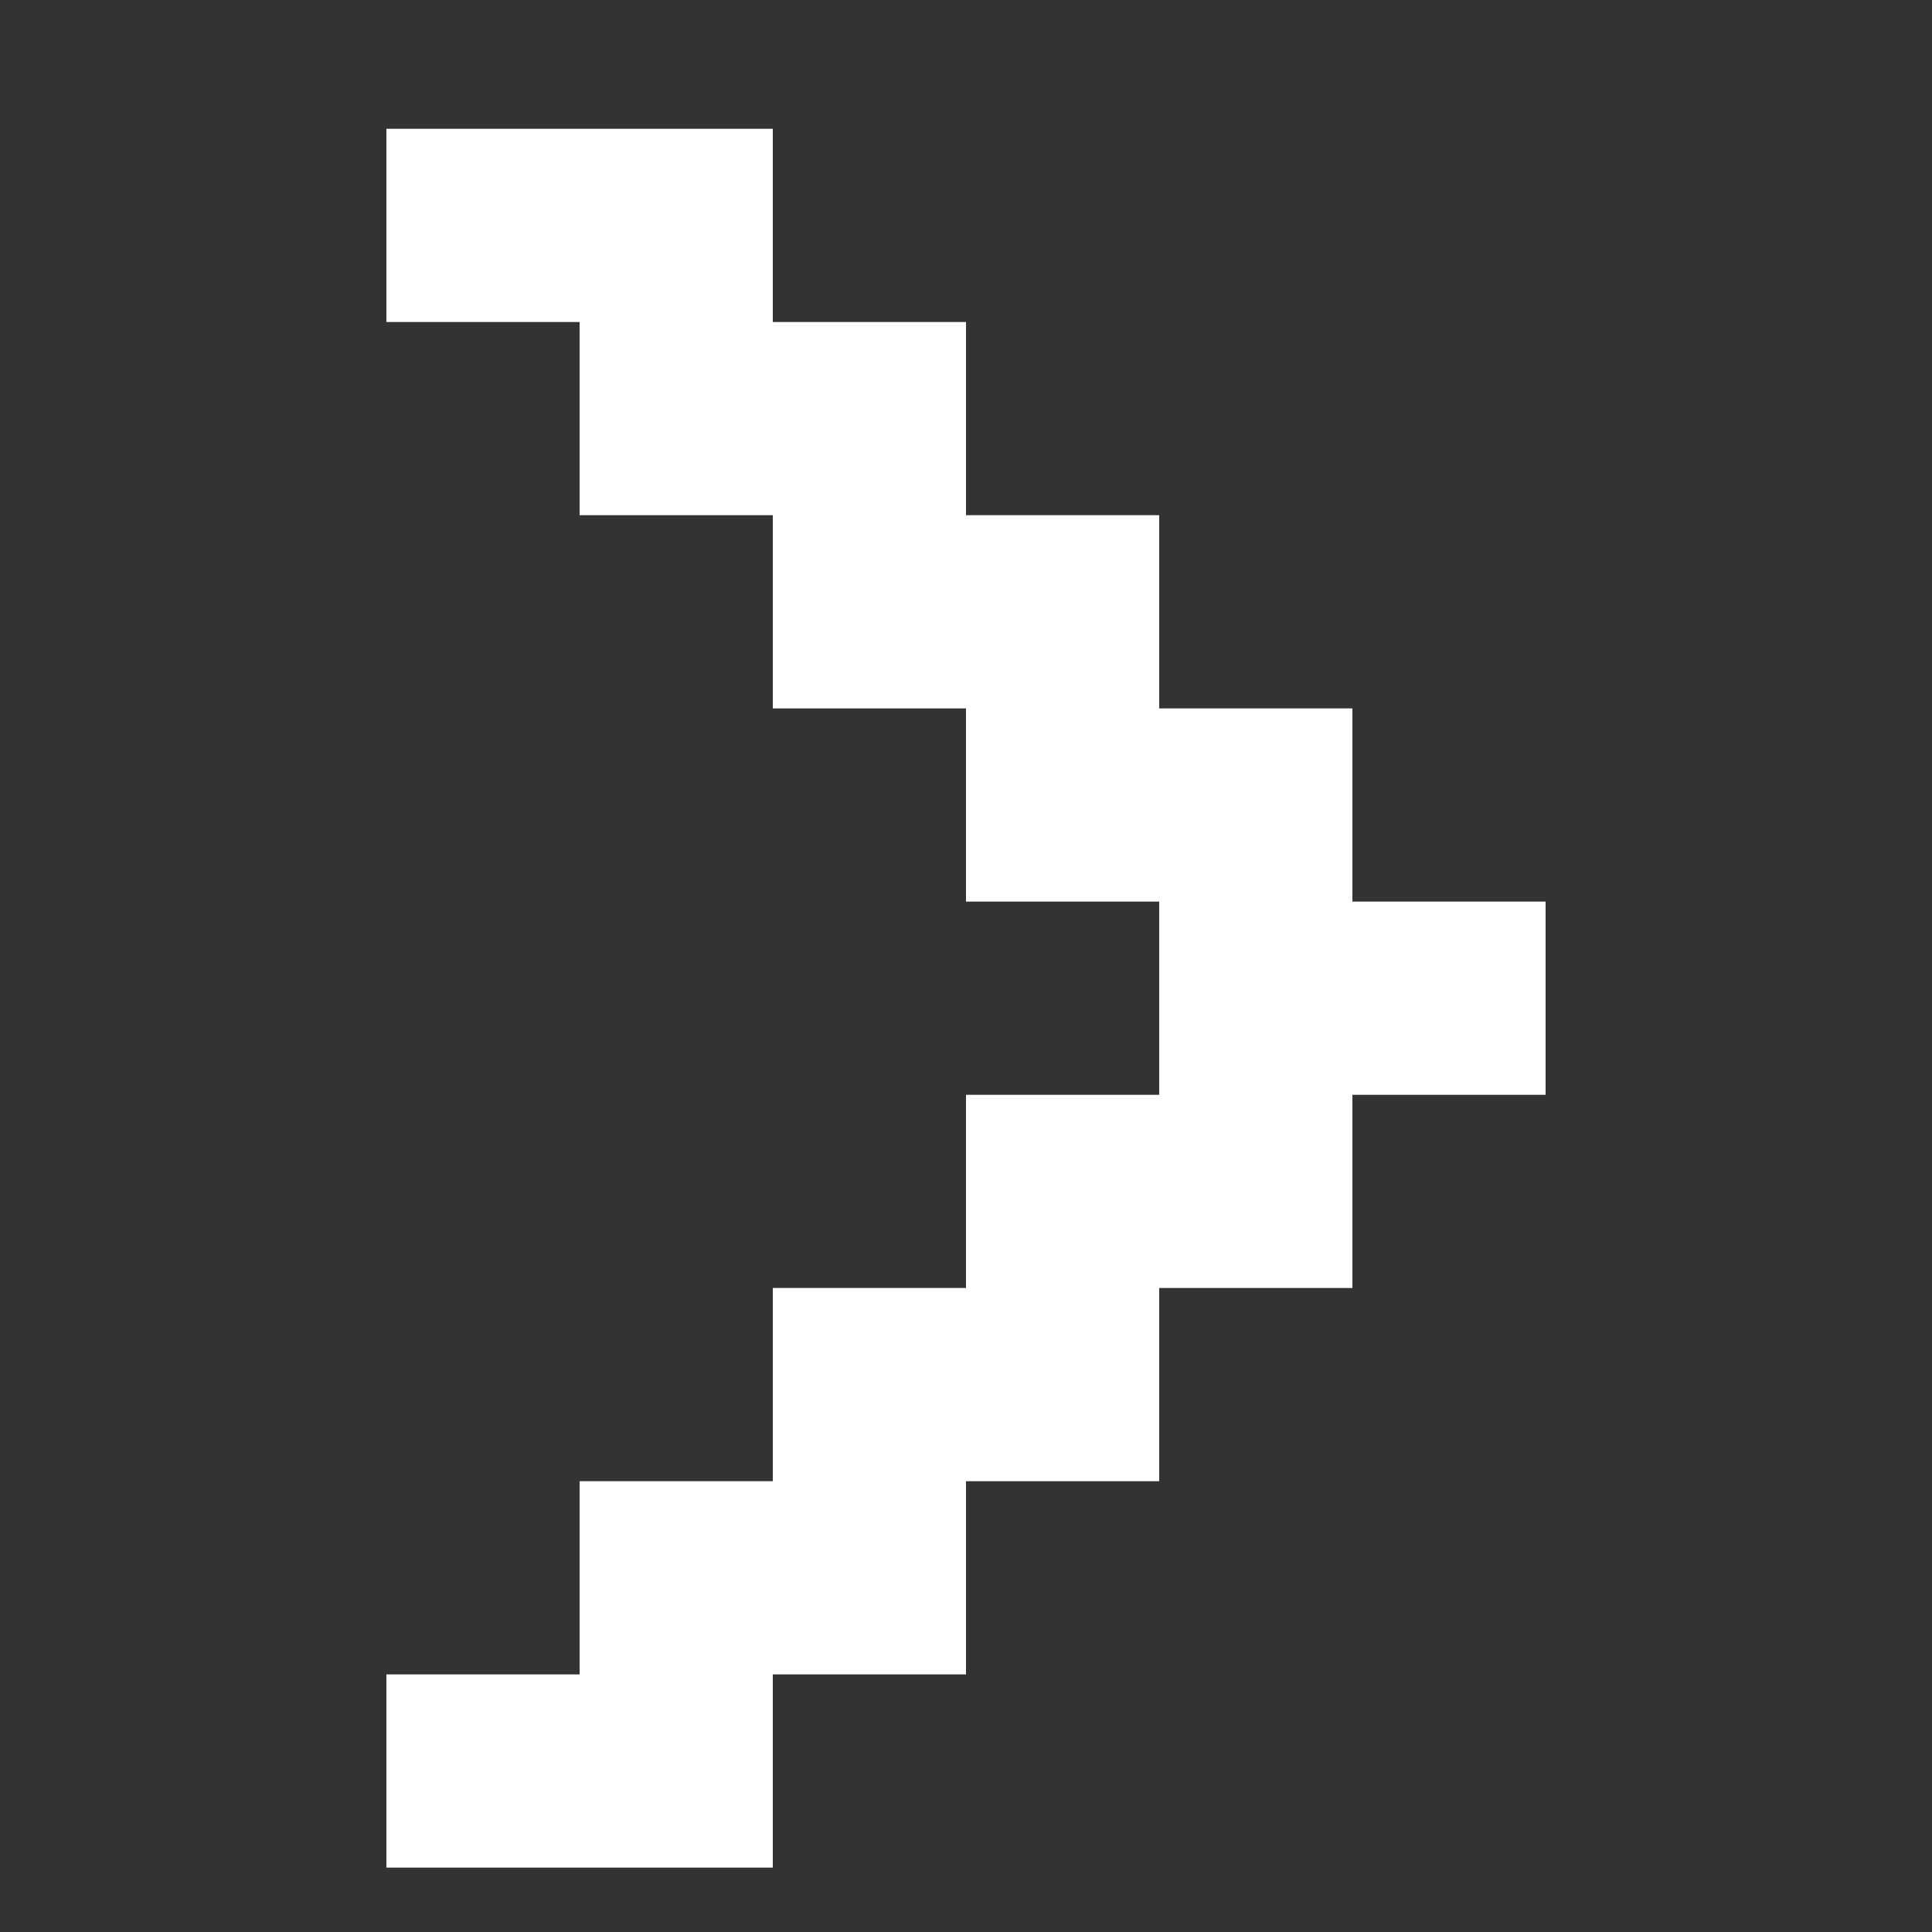 <svg xmlns="http://www.w3.org/2000/svg" width="30" height="30" fill="none"><rect width="100%" height="100%" fill="#333333" stroke="none"/><defs><clipPath id="a"><rect width="30" height="30" rx="0"/></clipPath></defs><g clip-path="url(#a)"><path fill="#FFF" d="M21 41v-3h-3v-3h-3v-3h-3v-3H6v3h3v3h3v3h3v3h3v3h-3v3h-3v3H9v3H6v3h6v-3h3v-3h3v-3h3v-3h3v-3z" style="mix-blend-mode:passthrough" transform="matrix(1 0 0 -1 0 58)"/></g></svg>